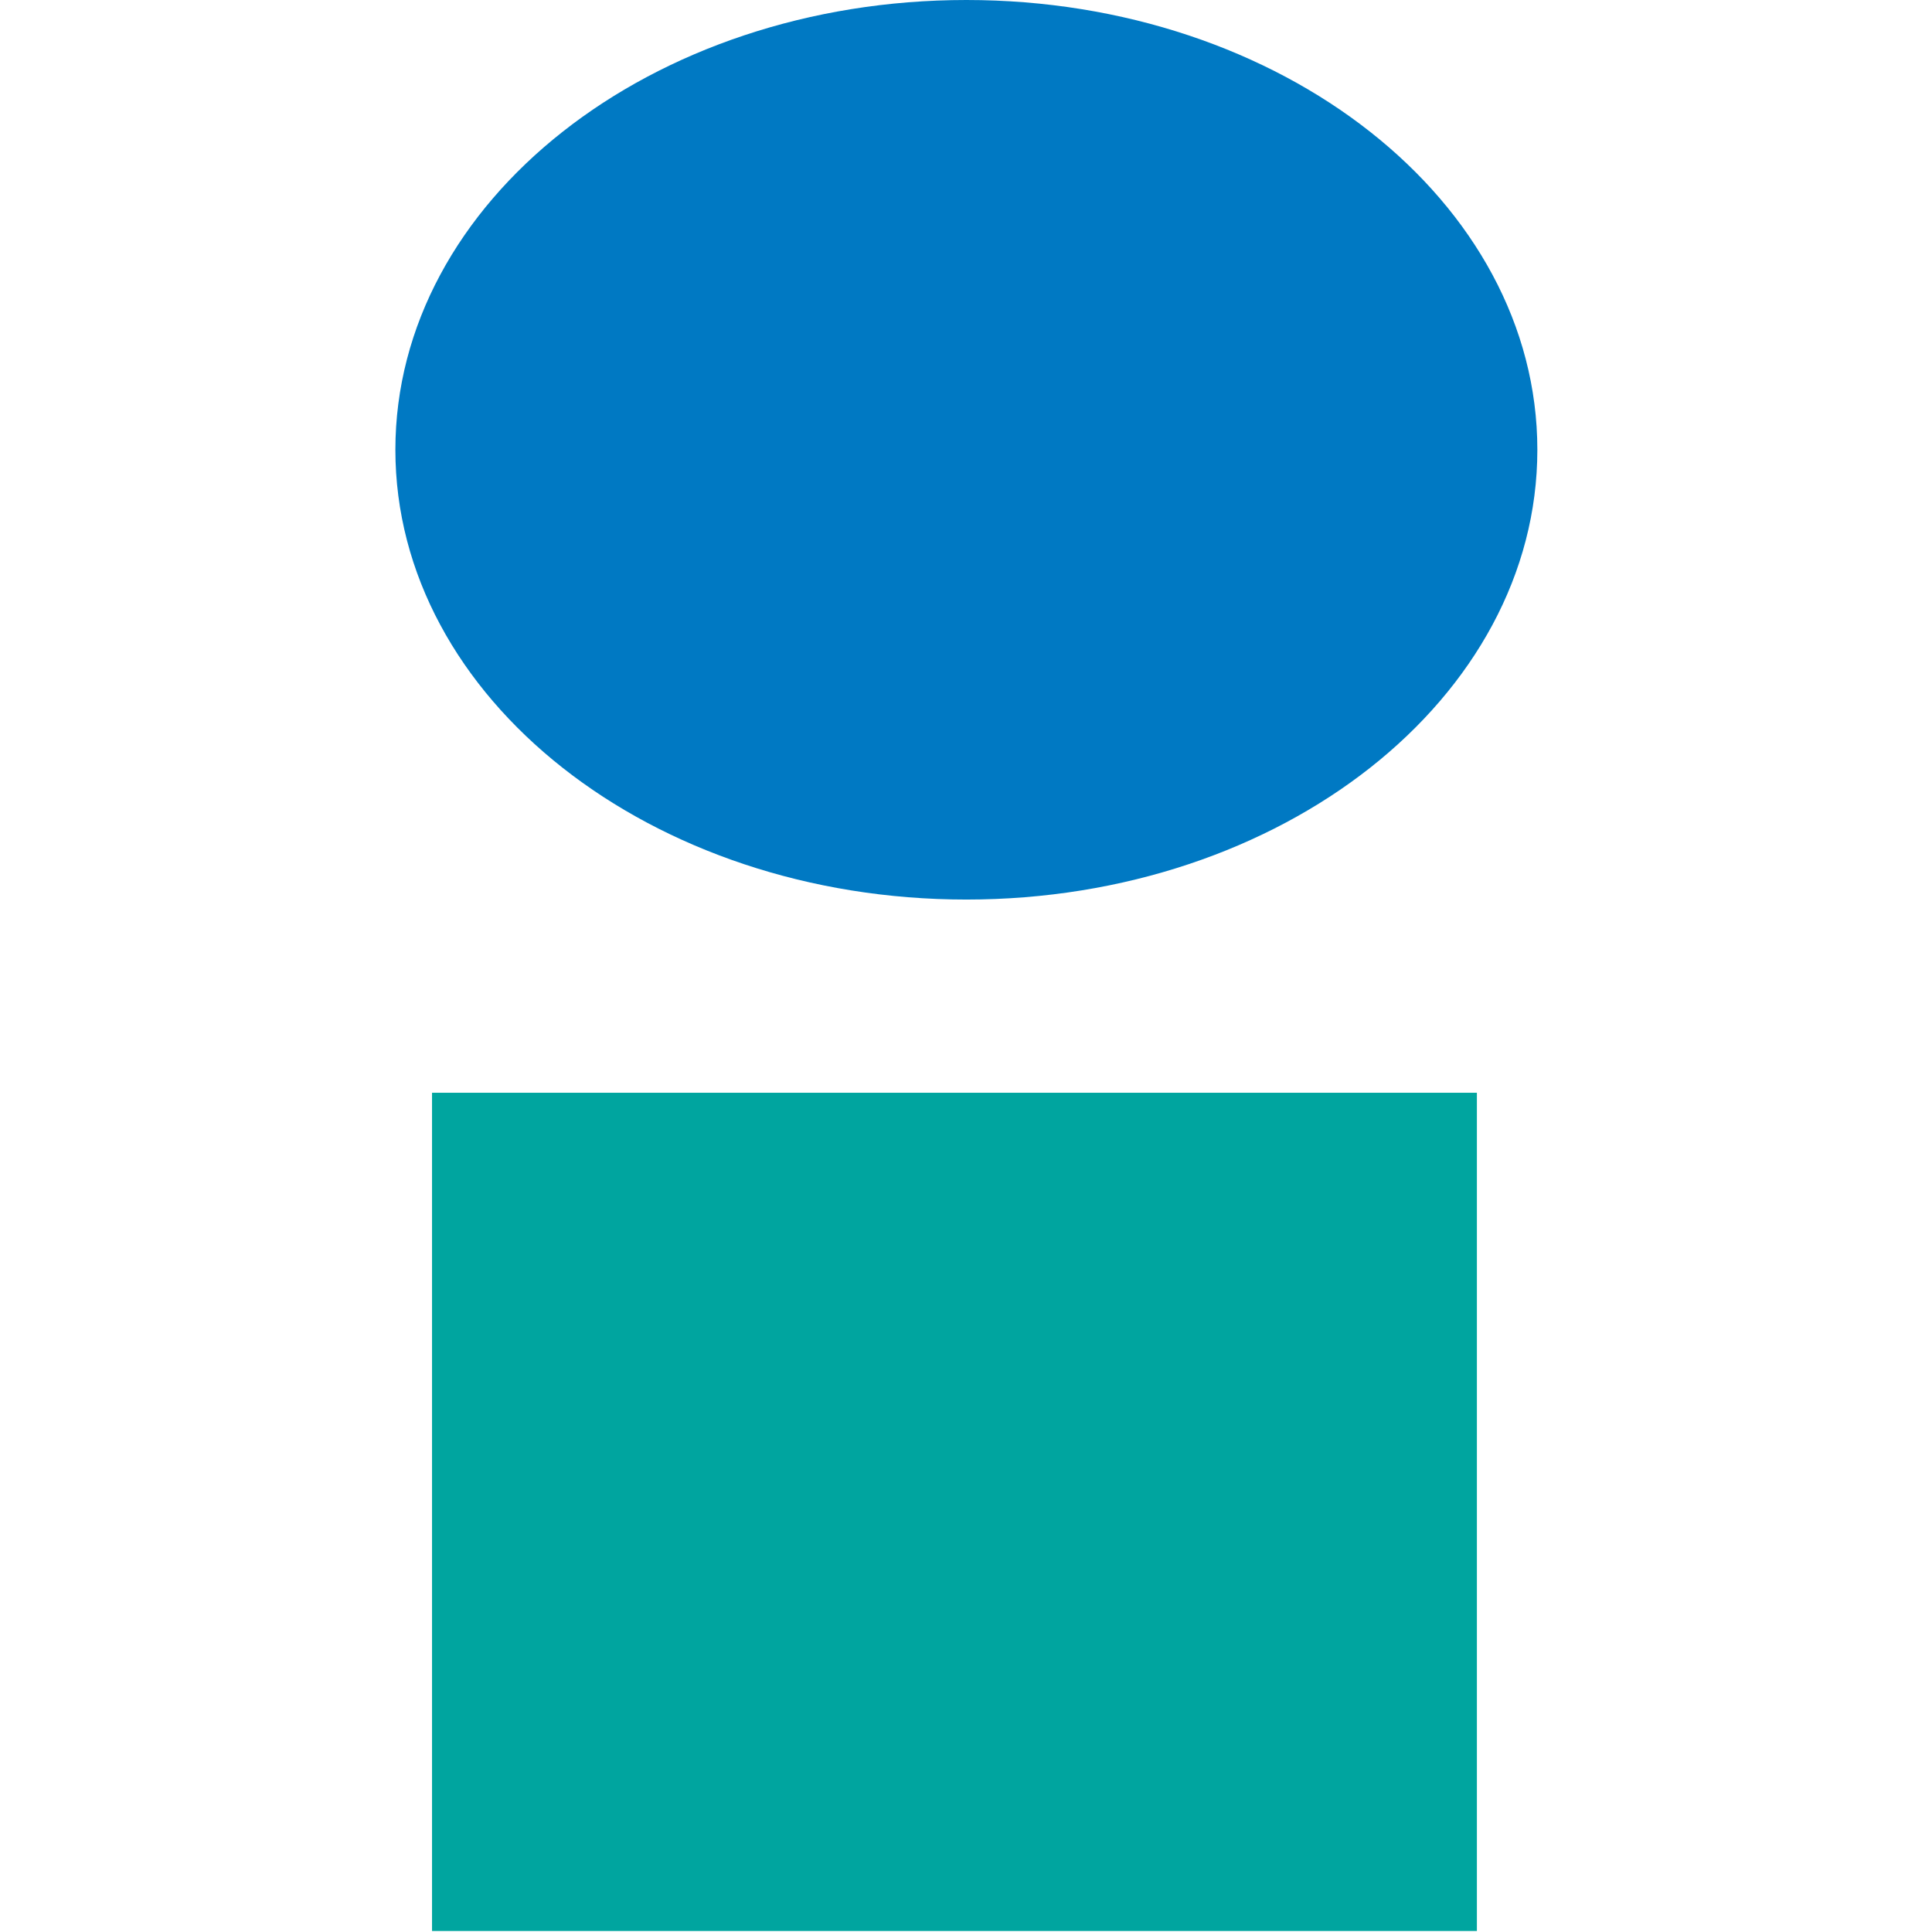 <svg width="500" height="500" viewBox="0 0 500 500" fill="none" xmlns="http://www.w3.org/2000/svg">
<path d="M382.217 282.804H111.809V499.735H382.217V282.804Z" fill="#00A59F"/>
<path d="M102.324 116.402C102.324 52.154 168.462 0 250.094 0C331.727 0 397.864 52.154 397.864 116.402C397.864 180.65 331.727 232.804 250.094 232.804C168.462 232.804 102.324 180.65 102.324 116.402Z" fill="#0079C3"/>
</svg>
